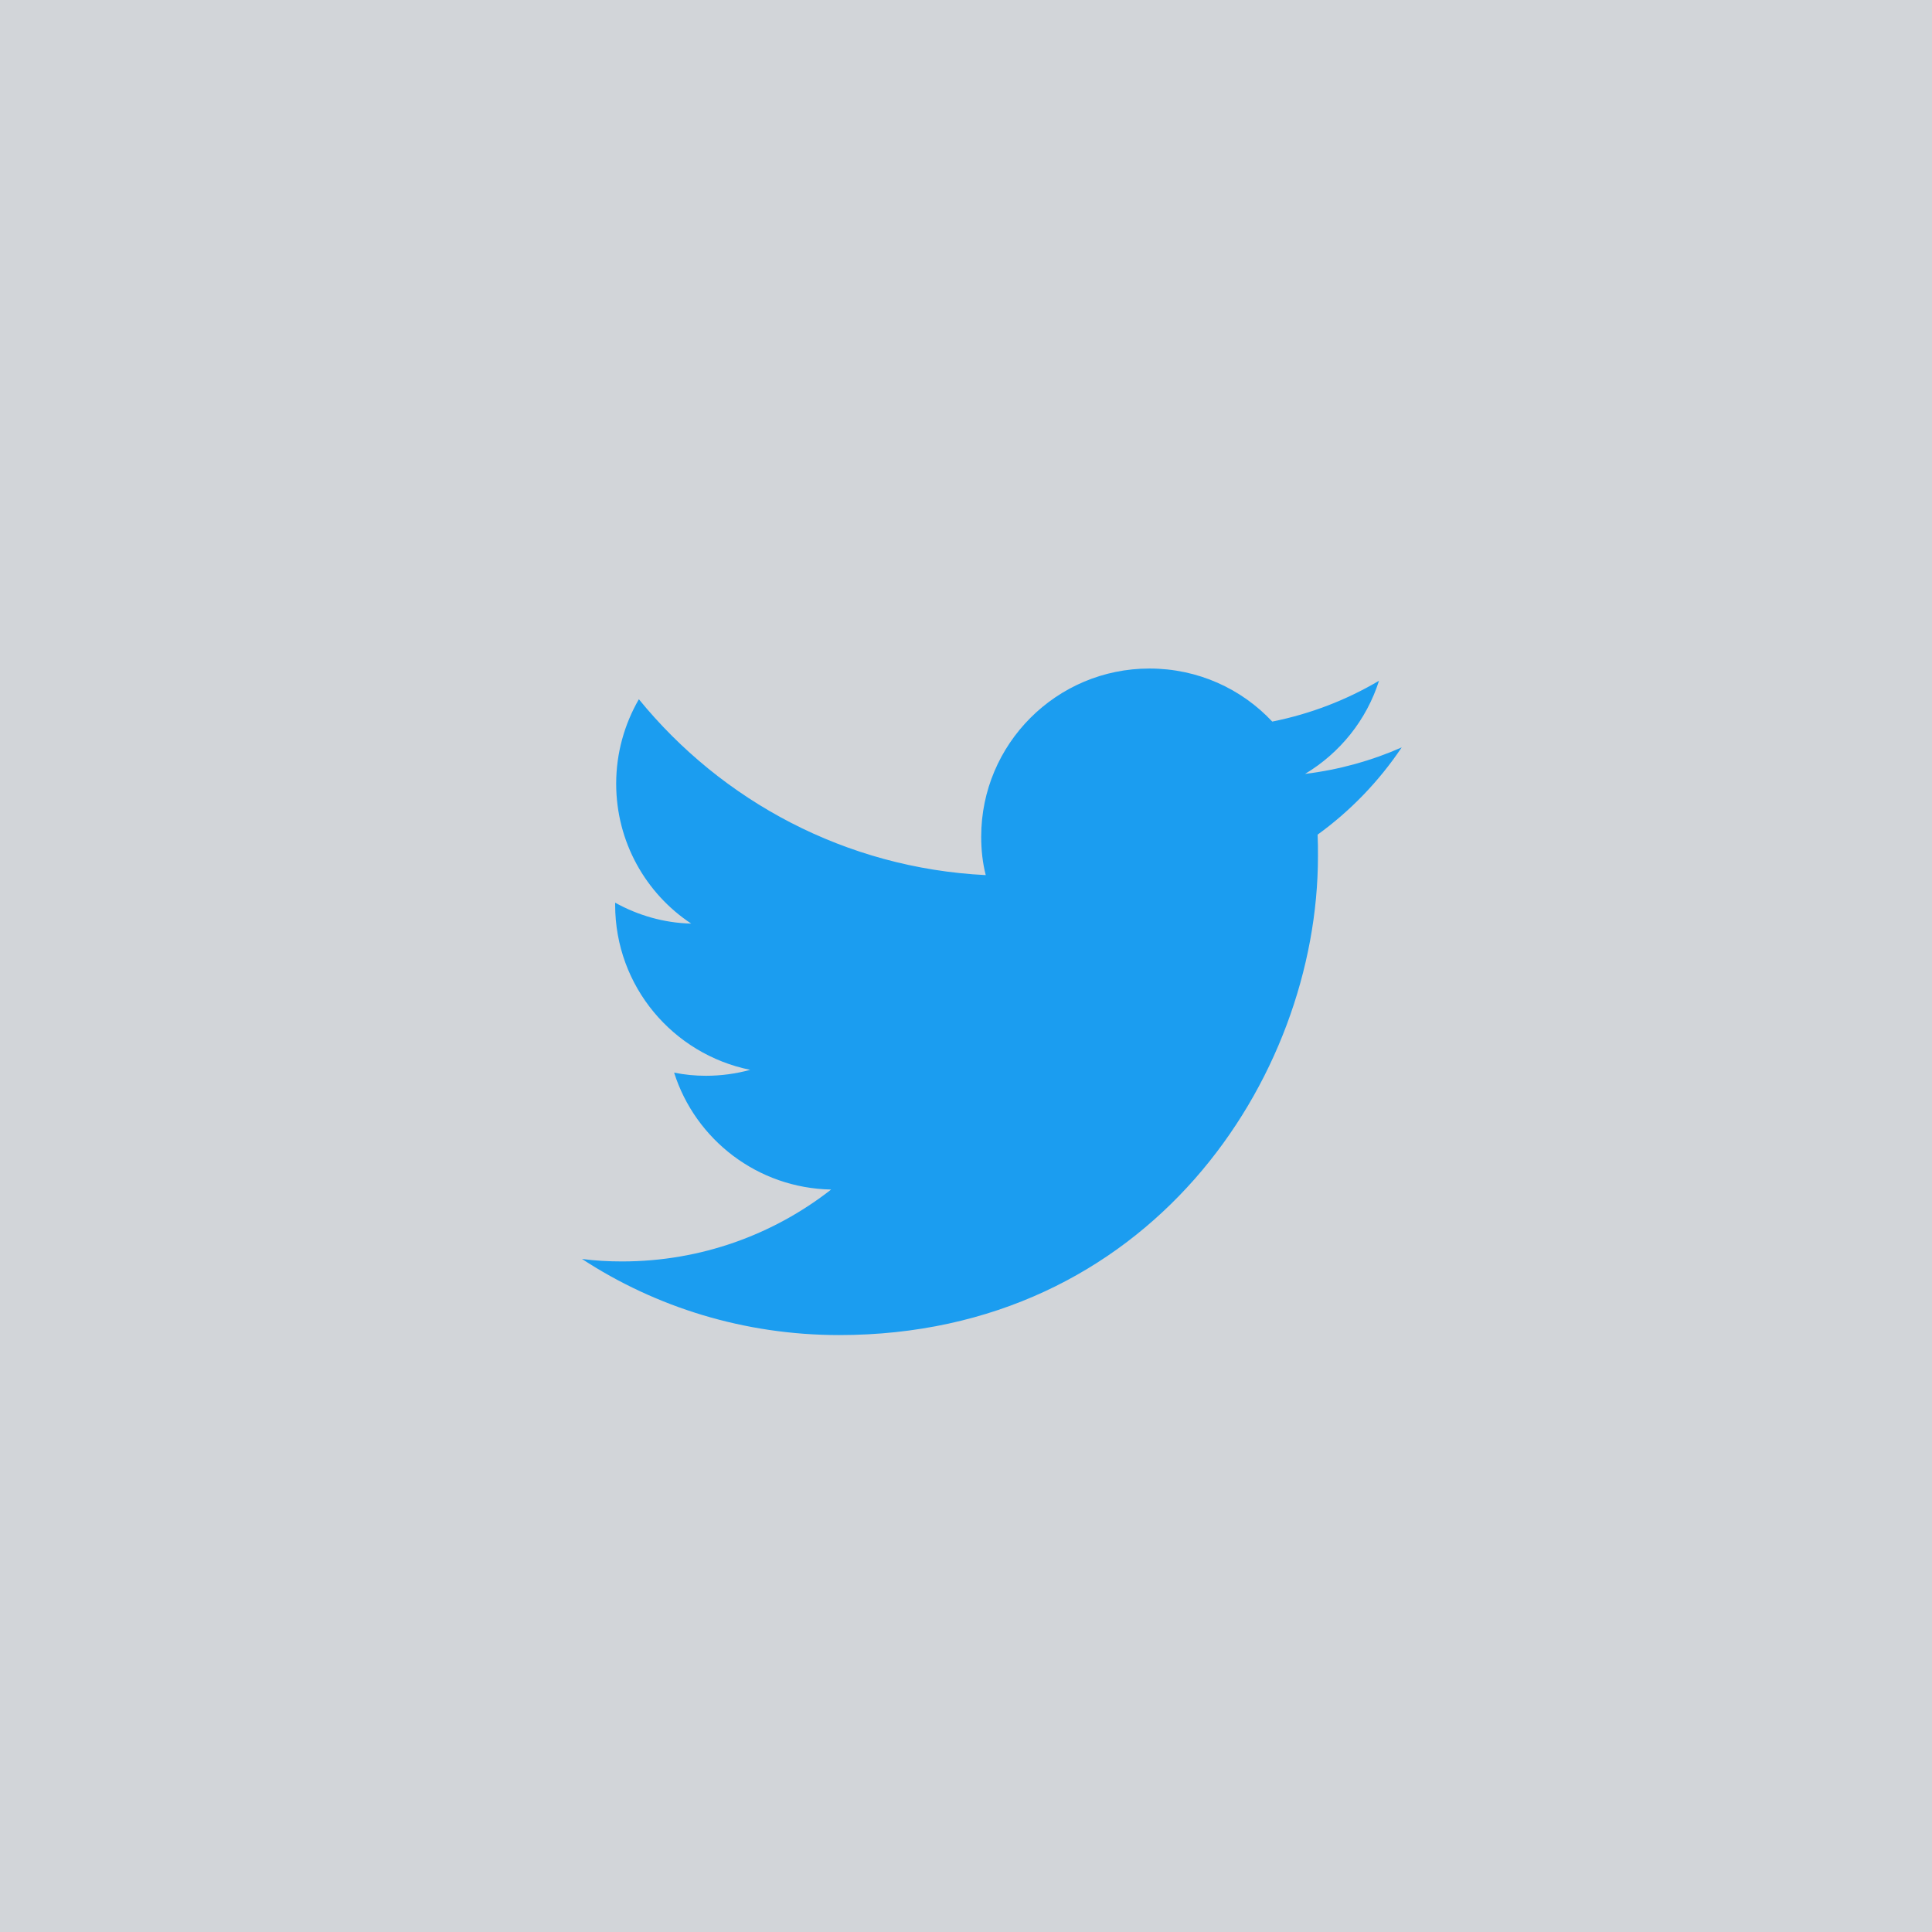<svg xmlns="http://www.w3.org/2000/svg" xmlns:xlink="http://www.w3.org/1999/xlink" width="400" zoomAndPan="magnify" viewBox="0 0 300 300" height="400" preserveAspectRatio="xMidYMid meet" version="1.0"><defs><clipPath id="8a1285abc0"><path d="M -6.133 -7.332 L 294.332 -7.332 C 298.109 -7.332 301.734 -5.828 304.406 -3.156 C 307.082 -0.484 308.582 3.141 308.582 6.918 L 308.582 293.082 C 308.582 296.859 307.082 300.484 304.406 303.156 C 301.734 305.828 298.109 307.332 294.332 307.332 L -6.133 307.332 C -9.91 307.332 -13.535 305.828 -16.207 303.156 C -18.879 300.484 -20.383 296.859 -20.383 293.082 L -20.383 6.918 C -20.383 3.141 -18.879 -0.484 -16.207 -3.156 C -13.535 -5.828 -9.91 -7.332 -6.133 -7.332 " clip-rule="nonzero"/></clipPath><clipPath id="9b854ca464"><path d="M 41.766 41.766 L 258.516 41.766 L 258.516 258.516 L 41.766 258.516 Z M 41.766 41.766 " clip-rule="nonzero"/></clipPath></defs><rect x="-30" width="360" fill="#ffffff" y="-30" height="360" fill-opacity="1"/><rect x="-30" width="360" fill="#ffffff" y="-30" height="360" fill-opacity="1"/><g clip-path="url(#8a1285abc0)"><rect x="-30" width="360" fill="#d2d5d9" y="-30" height="360" fill-opacity="1"/></g><g clip-path="url(#9b854ca464)"><path fill="#d2d5d9" d="M 258.516 150.141 C 258.516 151.914 258.469 153.684 258.383 155.457 C 258.297 157.227 258.164 158.996 257.992 160.762 C 257.816 162.527 257.602 164.285 257.34 166.039 C 257.082 167.797 256.777 169.543 256.43 171.281 C 256.086 173.023 255.695 174.75 255.266 176.473 C 254.836 178.191 254.363 179.902 253.848 181.598 C 253.332 183.297 252.777 184.98 252.18 186.648 C 251.582 188.32 250.941 189.973 250.266 191.613 C 249.586 193.25 248.867 194.871 248.109 196.477 C 247.352 198.078 246.555 199.664 245.719 201.227 C 244.883 202.789 244.008 204.332 243.094 205.855 C 242.184 207.375 241.234 208.875 240.25 210.348 C 239.266 211.824 238.242 213.273 237.188 214.699 C 236.129 216.121 235.039 217.52 233.914 218.891 C 232.789 220.262 231.629 221.605 230.441 222.918 C 229.25 224.234 228.027 225.516 226.773 226.773 C 225.516 228.027 224.234 229.25 222.918 230.441 C 221.605 231.629 220.262 232.789 218.891 233.914 C 217.52 235.039 216.121 236.129 214.699 237.188 C 213.273 238.242 211.824 239.266 210.348 240.25 C 208.875 241.234 207.375 242.184 205.855 243.094 C 204.332 244.008 202.789 244.883 201.227 245.719 C 199.664 246.555 198.078 247.352 196.477 248.109 C 194.871 248.867 193.25 249.586 191.613 250.266 C 189.973 250.941 188.32 251.582 186.648 252.18 C 184.98 252.777 183.297 253.332 181.598 253.848 C 179.902 254.363 178.191 254.836 176.473 255.266 C 174.75 255.695 173.02 256.086 171.281 256.43 C 169.543 256.777 167.797 257.082 166.039 257.34 C 164.285 257.602 162.527 257.816 160.762 257.992 C 158.996 258.164 157.227 258.297 155.457 258.383 C 153.684 258.469 151.914 258.516 150.141 258.516 C 148.367 258.516 146.594 258.469 144.82 258.383 C 143.051 258.297 141.281 258.164 139.516 257.992 C 137.75 257.816 135.992 257.602 134.238 257.34 C 132.484 257.082 130.734 256.777 128.996 256.43 C 127.258 256.086 125.527 255.695 123.805 255.266 C 122.086 254.836 120.375 254.363 118.68 253.848 C 116.98 253.332 115.297 252.777 113.629 252.18 C 111.957 251.582 110.305 250.941 108.664 250.266 C 107.027 249.586 105.406 248.867 103.801 248.109 C 102.199 247.352 100.617 246.555 99.051 245.719 C 97.488 244.883 95.945 244.008 94.422 243.094 C 92.902 242.184 91.402 241.234 89.93 240.25 C 88.453 239.266 87.004 238.242 85.582 237.188 C 84.156 236.129 82.758 235.039 81.387 233.914 C 80.016 232.789 78.672 231.629 77.359 230.441 C 76.043 229.25 74.762 228.027 73.508 226.773 C 72.254 225.516 71.031 224.234 69.84 222.918 C 68.648 221.605 67.488 220.262 66.363 218.891 C 65.238 217.52 64.148 216.121 63.09 214.699 C 62.035 213.273 61.016 211.824 60.027 210.348 C 59.043 208.875 58.094 207.375 57.184 205.855 C 56.27 204.332 55.398 202.789 54.562 201.227 C 53.727 199.664 52.926 198.078 52.168 196.477 C 51.41 194.871 50.691 193.25 50.012 191.613 C 49.336 189.973 48.695 188.32 48.098 186.648 C 47.5 184.98 46.945 183.297 46.43 181.598 C 45.914 179.902 45.441 178.191 45.012 176.473 C 44.582 174.75 44.191 173.023 43.848 171.281 C 43.5 169.543 43.195 167.797 42.938 166.039 C 42.676 164.285 42.461 162.527 42.285 160.762 C 42.113 158.996 41.98 157.227 41.895 155.457 C 41.809 153.684 41.766 151.914 41.766 150.141 C 41.766 148.367 41.809 146.594 41.895 144.82 C 41.98 143.051 42.113 141.281 42.285 139.516 C 42.461 137.75 42.676 135.992 42.938 134.238 C 43.195 132.484 43.5 130.734 43.848 128.996 C 44.191 127.258 44.582 125.527 45.012 123.805 C 45.441 122.086 45.914 120.375 46.43 118.68 C 46.945 116.98 47.5 115.297 48.098 113.629 C 48.695 111.957 49.336 110.305 50.012 108.664 C 50.691 107.027 51.41 105.406 52.168 103.805 C 52.926 102.199 53.727 100.617 54.562 99.051 C 55.398 97.488 56.27 95.945 57.184 94.422 C 58.094 92.902 59.043 91.402 60.027 89.93 C 61.016 88.453 62.035 87.004 63.09 85.582 C 64.148 84.156 65.238 82.758 66.363 81.387 C 67.488 80.016 68.648 78.672 69.84 77.359 C 71.031 76.043 72.254 74.762 73.508 73.508 C 74.762 72.254 76.043 71.031 77.359 69.84 C 78.672 68.648 80.016 67.488 81.387 66.363 C 82.758 65.238 84.156 64.148 85.582 63.09 C 87.004 62.035 88.453 61.016 89.93 60.027 C 91.402 59.043 92.902 58.094 94.422 57.184 C 95.945 56.27 97.488 55.398 99.051 54.562 C 100.617 53.727 102.199 52.926 103.801 52.168 C 105.406 51.41 107.027 50.691 108.664 50.012 C 110.305 49.336 111.957 48.695 113.629 48.098 C 115.297 47.5 116.98 46.945 118.68 46.43 C 120.375 45.914 122.086 45.441 123.805 45.012 C 125.527 44.582 127.258 44.191 128.996 43.848 C 130.734 43.5 132.484 43.199 134.238 42.938 C 135.992 42.676 137.75 42.461 139.516 42.285 C 141.281 42.113 143.051 41.98 144.82 41.895 C 146.594 41.809 148.367 41.766 150.141 41.766 C 151.914 41.766 153.684 41.809 155.457 41.895 C 157.227 41.98 158.996 42.113 160.762 42.285 C 162.527 42.461 164.285 42.676 166.039 42.938 C 167.797 43.199 169.543 43.5 171.281 43.848 C 173.02 44.191 174.75 44.582 176.473 45.012 C 178.191 45.441 179.902 45.914 181.598 46.43 C 183.297 46.945 184.98 47.5 186.648 48.098 C 188.32 48.695 189.973 49.336 191.613 50.012 C 193.25 50.691 194.871 51.41 196.477 52.168 C 198.078 52.926 199.664 53.727 201.227 54.562 C 202.789 55.398 204.332 56.27 205.855 57.184 C 207.375 58.094 208.875 59.043 210.348 60.027 C 211.824 61.016 213.273 62.035 214.699 63.09 C 216.121 64.148 217.52 65.238 218.891 66.363 C 220.262 67.488 221.605 68.648 222.918 69.84 C 224.234 71.031 225.516 72.254 226.773 73.508 C 228.027 74.762 229.25 76.043 230.441 77.359 C 231.629 78.672 232.789 80.016 233.914 81.387 C 235.039 82.758 236.129 84.156 237.188 85.582 C 238.242 87.004 239.266 88.453 240.25 89.93 C 241.234 91.402 242.184 92.902 243.094 94.422 C 244.008 95.945 244.883 97.488 245.719 99.051 C 246.555 100.617 247.352 102.199 248.109 103.805 C 248.867 105.406 249.586 107.027 250.266 108.664 C 250.941 110.305 251.582 111.957 252.18 113.629 C 252.777 115.297 253.332 116.98 253.848 118.68 C 254.363 120.375 254.836 122.086 255.266 123.805 C 255.695 125.527 256.086 127.258 256.43 128.996 C 256.777 130.734 257.082 132.484 257.34 134.238 C 257.602 135.992 257.816 137.75 257.992 139.516 C 258.164 141.281 258.297 143.051 258.383 144.82 C 258.469 146.594 258.516 148.367 258.516 150.141 Z M 258.516 150.141 " fill-opacity="1" fill-rule="nonzero"/></g><path fill="#1b9df0" d="M 130.305 207.309 C 178.371 207.309 204.652 167.48 204.652 132.961 C 204.652 131.824 204.652 130.688 204.598 129.602 C 209.691 125.918 214.133 121.312 217.656 116.055 C 212.996 118.113 207.957 119.523 202.648 120.172 C 208.066 116.922 212.184 111.828 214.133 105.707 C 209.094 108.688 203.512 110.852 197.555 112.047 C 192.785 106.953 186.012 103.809 178.48 103.809 C 164.066 103.809 152.359 115.512 152.359 129.926 C 152.359 131.984 152.578 133.992 153.066 135.887 C 131.336 134.805 112.098 124.398 99.203 108.578 C 96.98 112.426 95.68 116.922 95.68 121.691 C 95.68 130.738 100.285 138.758 107.332 143.418 C 103.051 143.312 99.039 142.121 95.52 140.168 C 95.52 140.277 95.52 140.387 95.52 140.492 C 95.52 153.172 104.512 163.688 116.488 166.125 C 114.32 166.719 111.992 167.047 109.605 167.047 C 107.926 167.047 106.301 166.883 104.676 166.559 C 107.98 176.961 117.625 184.492 129.059 184.711 C 120.117 191.699 108.848 195.875 96.602 195.875 C 94.488 195.875 92.43 195.766 90.371 195.492 C 101.805 202.973 115.566 207.309 130.305 207.309 " fill-opacity="1" fill-rule="nonzero"/></svg>